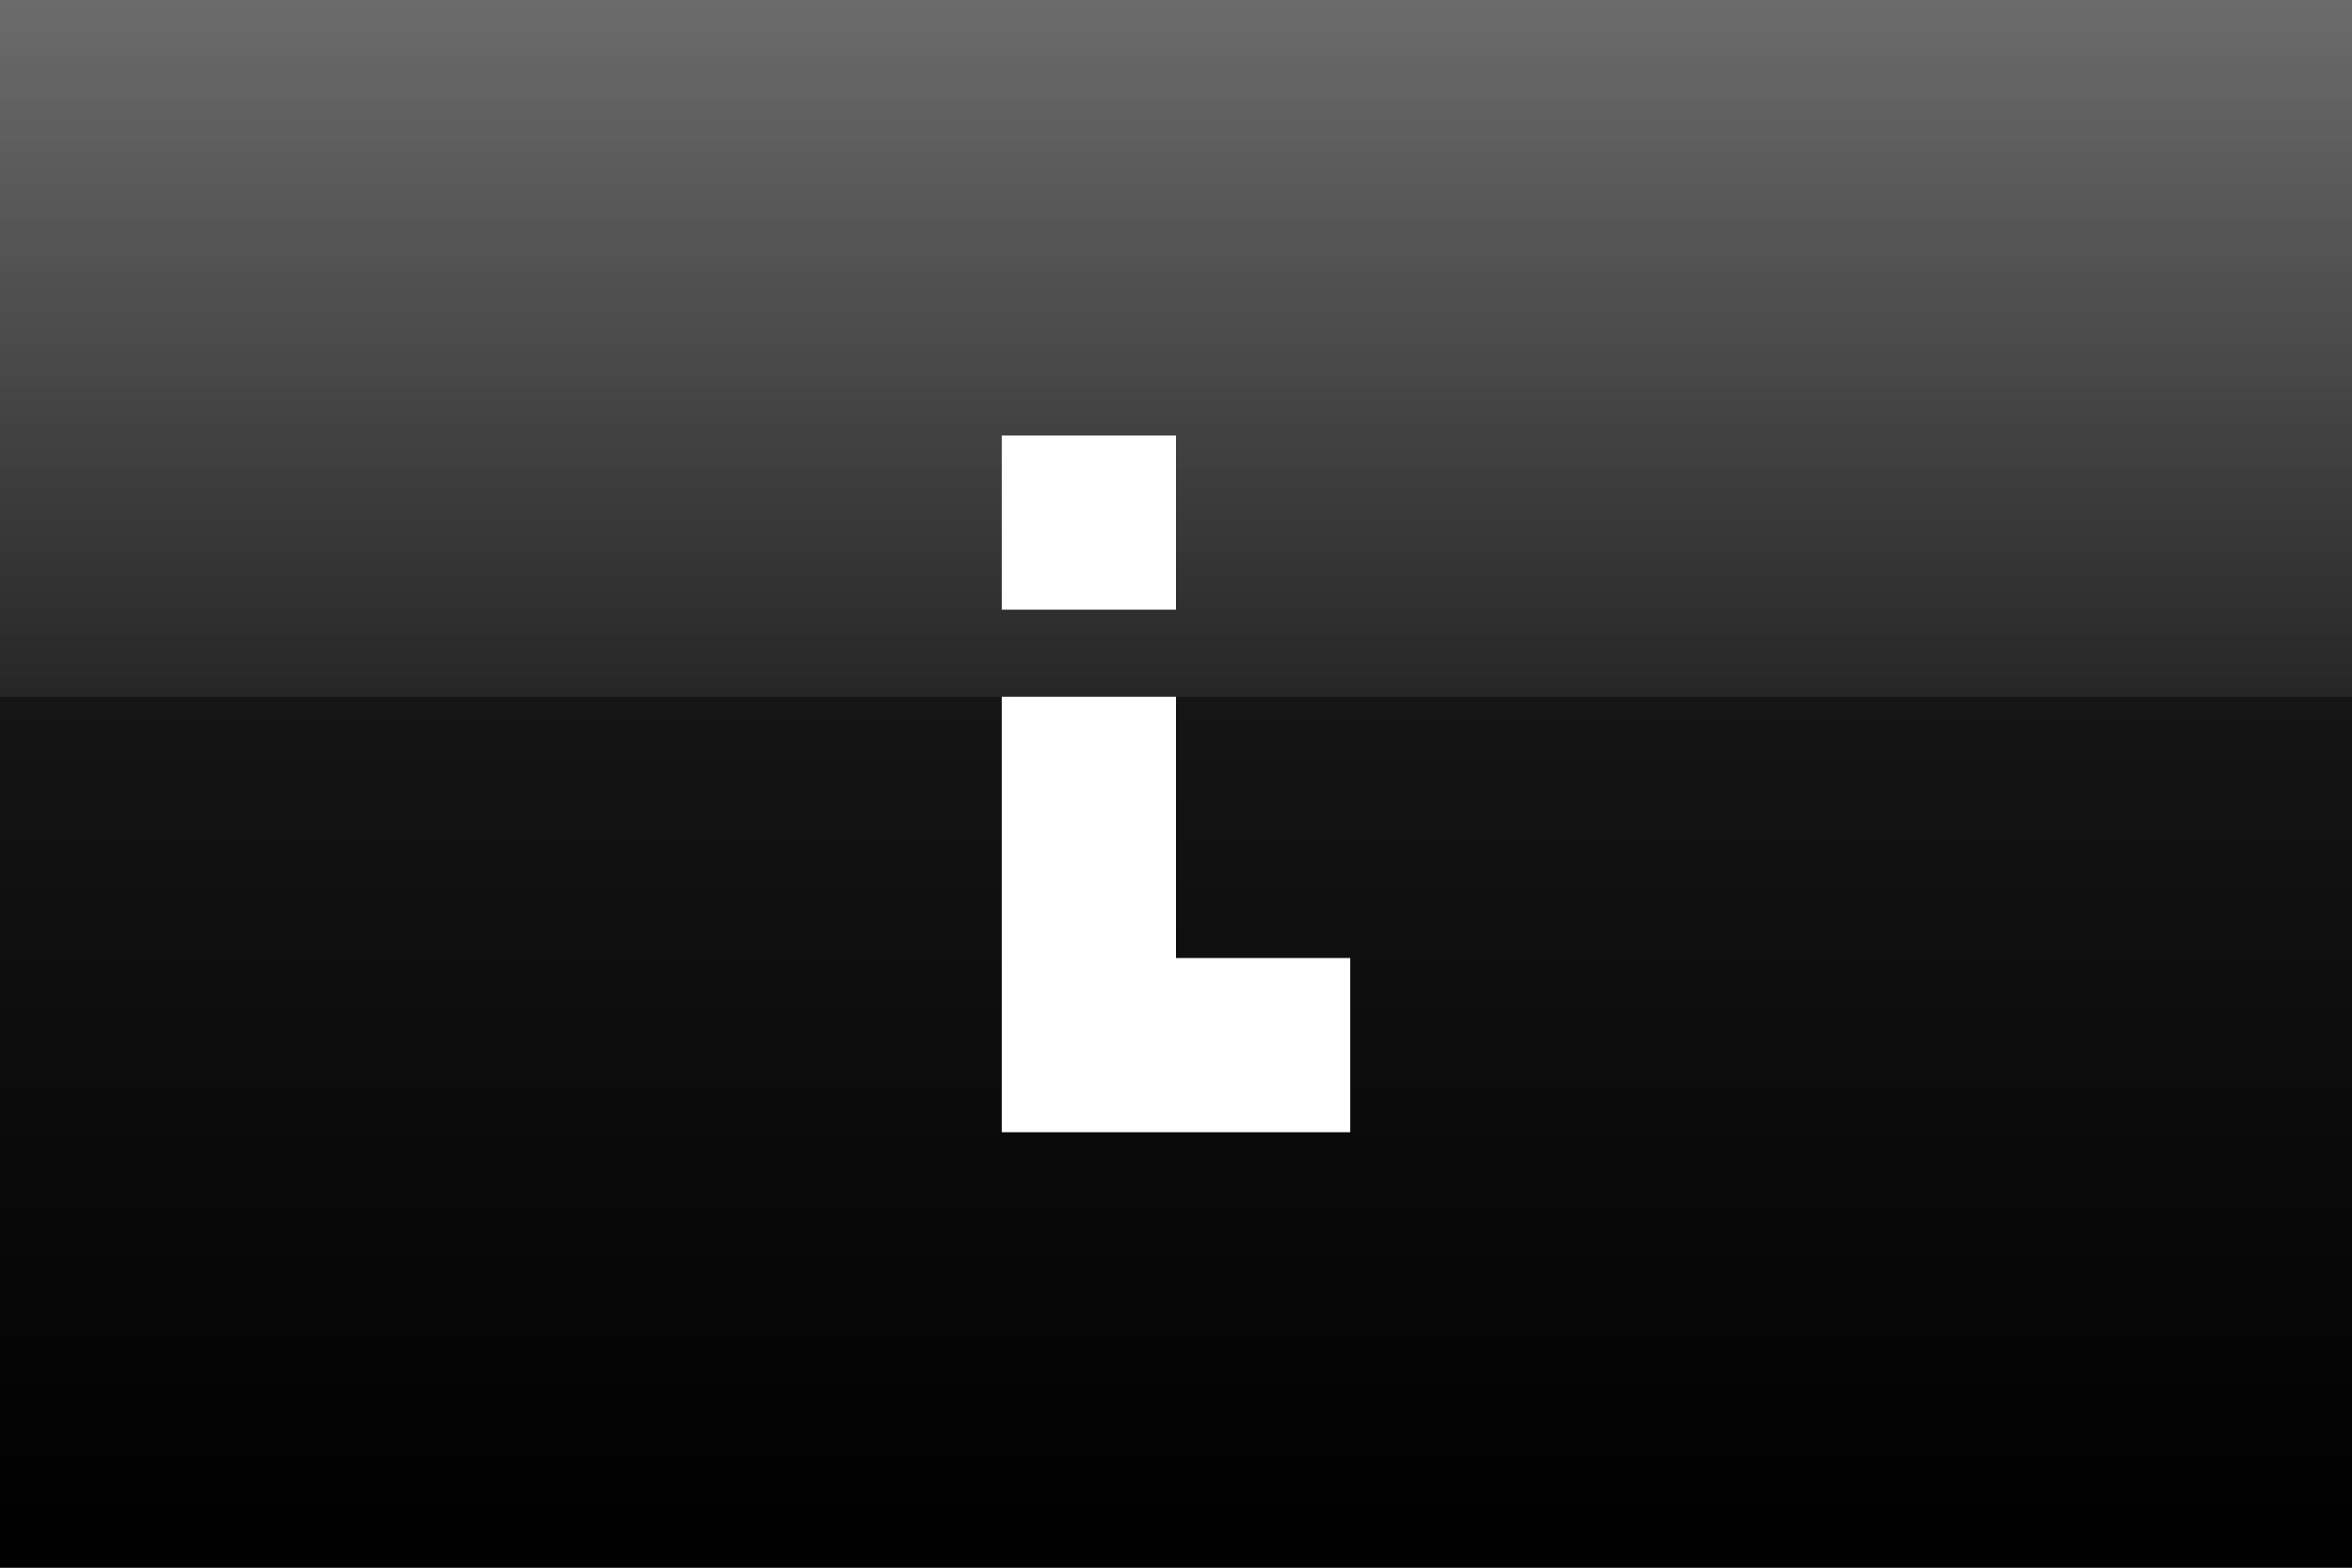 <?xml version="1.0" encoding="UTF-8" standalone="no"?>
<svg xmlns:xlink="http://www.w3.org/1999/xlink" height="18.0px" width="27.0px" xmlns="http://www.w3.org/2000/svg">
  <rect width="100%" height="100%" fill="#808080" stroke="none"/>
  <g transform="matrix(1.0, 0.0, 0.0, 1.0, 0.0, 0.0)">
    <path d="M0.0 0.0 L27.0 0.0 27.0 18.0 0.0 18.0 0.0 0.0" fill="url(#gradient0)" fill-rule="evenodd" stroke="none"/>
    <path d="M13.5 7.0 L11.5 7.0 11.5 5.0 13.5 5.0 13.5 7.0 M15.5 11.0 L15.5 13.0 11.5 13.0 11.5 8.0 13.5 8.0 13.5 11.0 15.5 11.0" fill="#ffffff" fill-rule="evenodd" stroke="none"/>
    <path d="M0.0 0.0 L27.0 0.0 27.0 8.0 0.0 8.0 0.0 0.0" fill="url(#gradient1)" fill-rule="evenodd" stroke="none"/>
  </g>
  <defs>
    <linearGradient gradientTransform="matrix(0.0, 0.011, -0.041, 0.0, -133.6, 8.95)" gradientUnits="userSpaceOnUse" id="gradient0" spreadMethod="pad" x1="-819.2" x2="819.2">
      <stop offset="0.0" stop-color="#262626"/>
      <stop offset="1.0" stop-color="#000000"/>
    </linearGradient>
    <linearGradient gradientTransform="matrix(0.0, -0.005, 0.025, 0.0, 261.25, 4.0)" gradientUnits="userSpaceOnUse" id="gradient1" spreadMethod="pad" x1="-819.2" x2="819.2">
      <stop offset="0.0" stop-color="#ffffff" stop-opacity="0.071"/>
      <stop offset="1.0" stop-color="#ffffff" stop-opacity="0.322"/>
    </linearGradient>
  </defs>
</svg>
